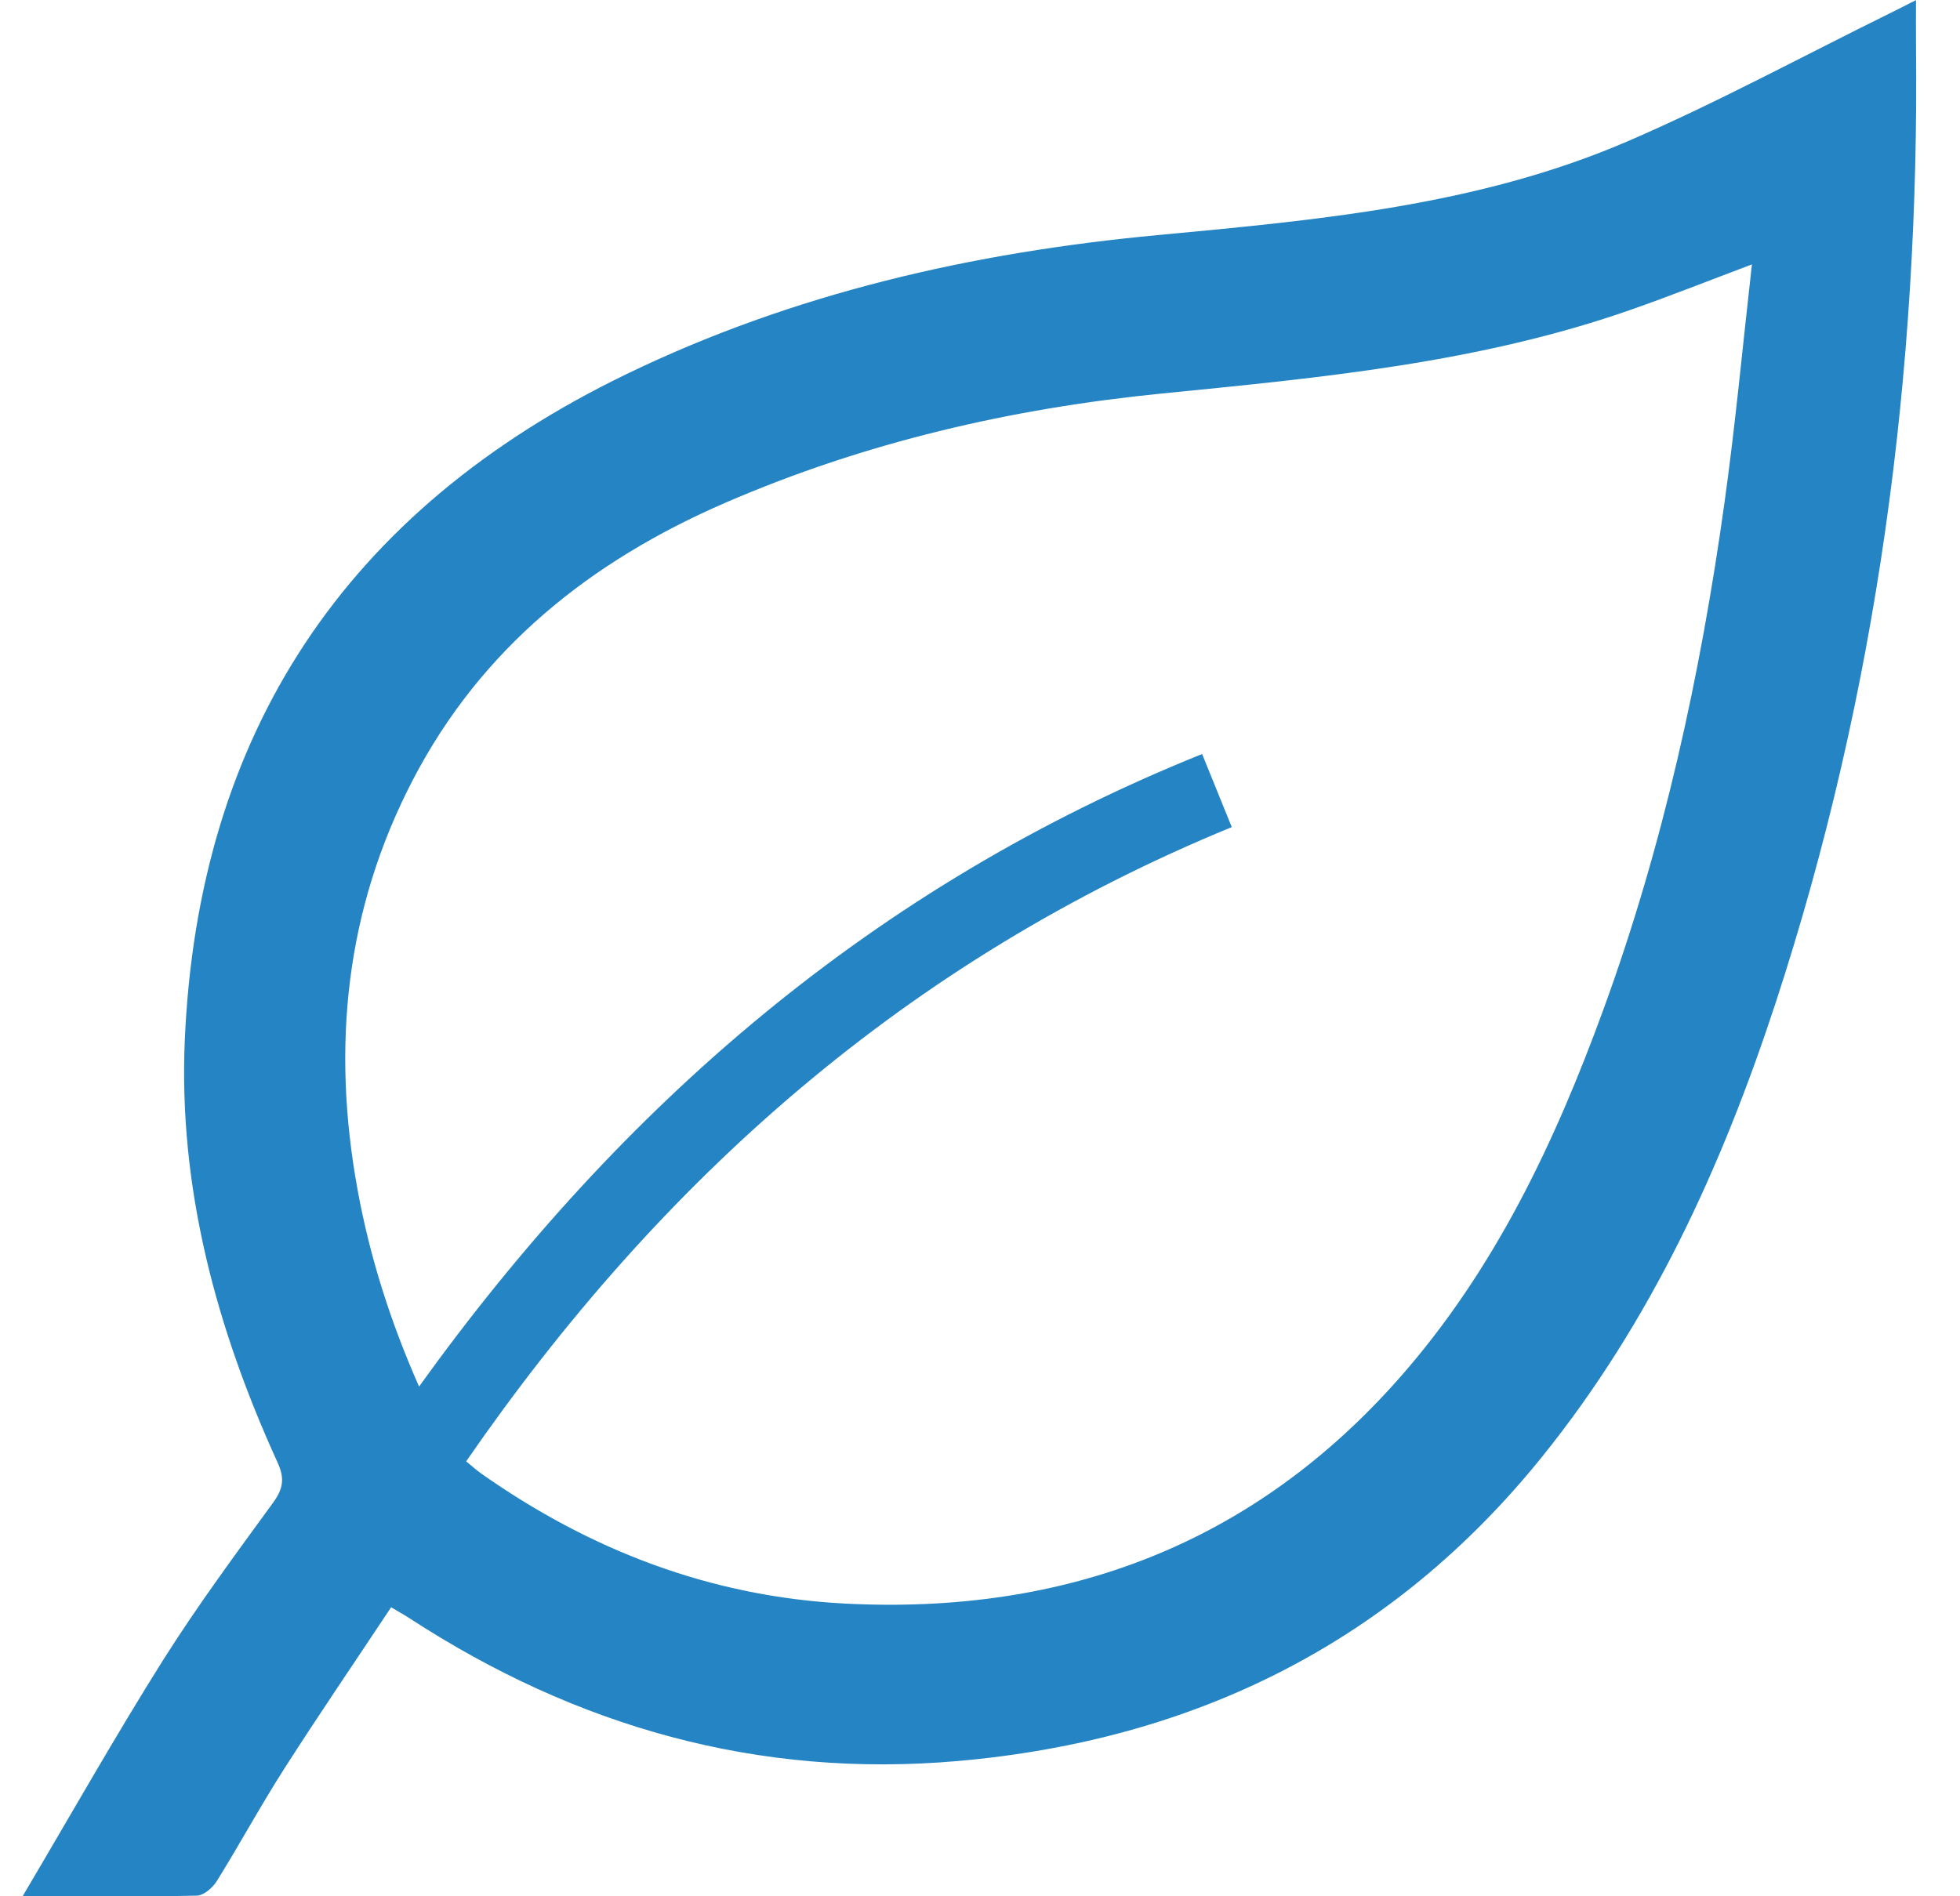 <svg width="31" height="30" viewBox="0 0 31 30" fill="none" xmlns="http://www.w3.org/2000/svg">
<g id="nature" clip-path="url(#clip0_413_9714)">
<path id="Vector" d="M0.358 29.999C1.129 28.696 1.822 27.469 2.571 26.277C3.114 25.415 3.722 24.593 4.323 23.768C4.482 23.548 4.503 23.384 4.39 23.137C3.421 21.011 2.821 18.791 2.923 16.45C3.135 11.608 5.46 8.071 9.908 5.919C12.556 4.637 15.385 3.993 18.315 3.719C20.838 3.482 23.376 3.254 25.73 2.241C27.146 1.631 28.506 0.892 29.891 0.21C30.007 0.153 30.122 0.094 30.304 0.002C30.304 0.27 30.302 0.483 30.304 0.697C30.362 5.869 29.697 10.941 28.081 15.875C27.236 18.45 26.118 20.901 24.394 23.042C22.036 25.97 18.919 27.529 15.151 27.86C11.986 28.138 9.11 27.316 6.481 25.604C6.404 25.554 6.325 25.51 6.186 25.428C5.617 26.286 5.044 27.125 4.497 27.98C4.124 28.563 3.794 29.172 3.428 29.761C3.364 29.865 3.221 29.988 3.112 29.99C2.239 30.009 1.366 30 0.358 30L0.358 29.999ZM19.482 13.085C14.341 15.195 10.445 18.668 7.373 23.119C7.47 23.198 7.537 23.26 7.611 23.312C9.331 24.524 11.235 25.258 13.359 25.369C16.859 25.551 19.823 24.421 22.134 21.8C23.64 20.092 24.591 18.077 25.359 15.974C26.309 13.37 26.896 10.68 27.276 7.947C27.448 6.713 27.563 5.471 27.709 4.183C27.026 4.44 26.415 4.683 25.795 4.9C23.398 5.741 20.887 5.976 18.38 6.225C15.989 6.463 13.683 6.997 11.476 7.952C9.329 8.882 7.612 10.261 6.533 12.332C5.46 14.391 5.244 16.567 5.655 18.82C5.848 19.878 6.17 20.899 6.628 21.936C9.841 17.467 13.833 14.013 19.013 11.929C19.181 12.343 19.326 12.702 19.482 13.085H19.482Z" fill="#2484C4"/>
</g>
<defs>
<clipPath id="clip0_413_9714">
<rect width="29.95" height="30" fill="white" transform="translate(0.358)"/>
</clipPath>
</defs>
</svg>
